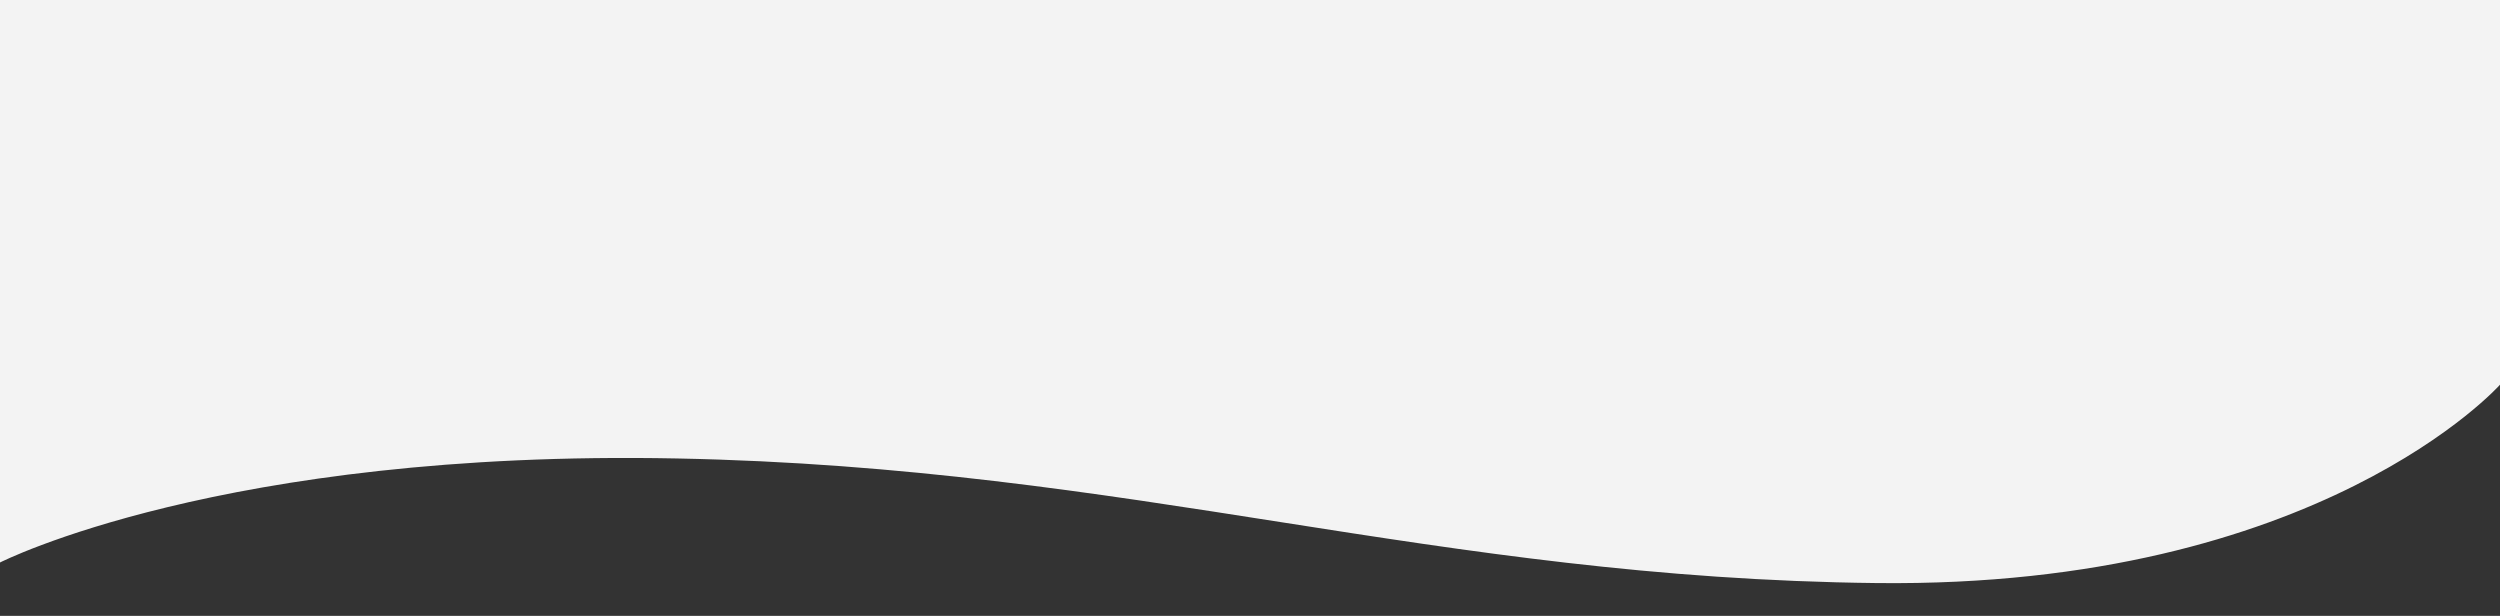 <svg xmlns="http://www.w3.org/2000/svg" xmlns:xlink="http://www.w3.org/1999/xlink" width="1920" height="473" viewBox="0 0 1920 473">
  <rect x="0" y="0" width="1920" height="473" fill="#333333" stroke="none"/>
  <defs>
    <clipPath id="clip-path">
      <rect id="Rectangle_58" data-name="Rectangle 58" width="1920" height="473" transform="translate(0 733)" fill="#fff" stroke="#707070" stroke-width="1"/>
    </clipPath>
  </defs>
  <g id="Group_44" data-name="Group 44" transform="translate(0 -733)">
    <g id="Mask_Group_13" data-name="Mask Group 13" clip-path="url(#clip-path)">
      <path id="Path_1" data-name="Path 1" d="M0,0H1920V1028.45s-138.615,156.137-478.615,152.346S870,1092,520,1085.1,0,1165,0,1165Z" fill="#f3f3f3"/>
    </g>
  </g>
</svg>
